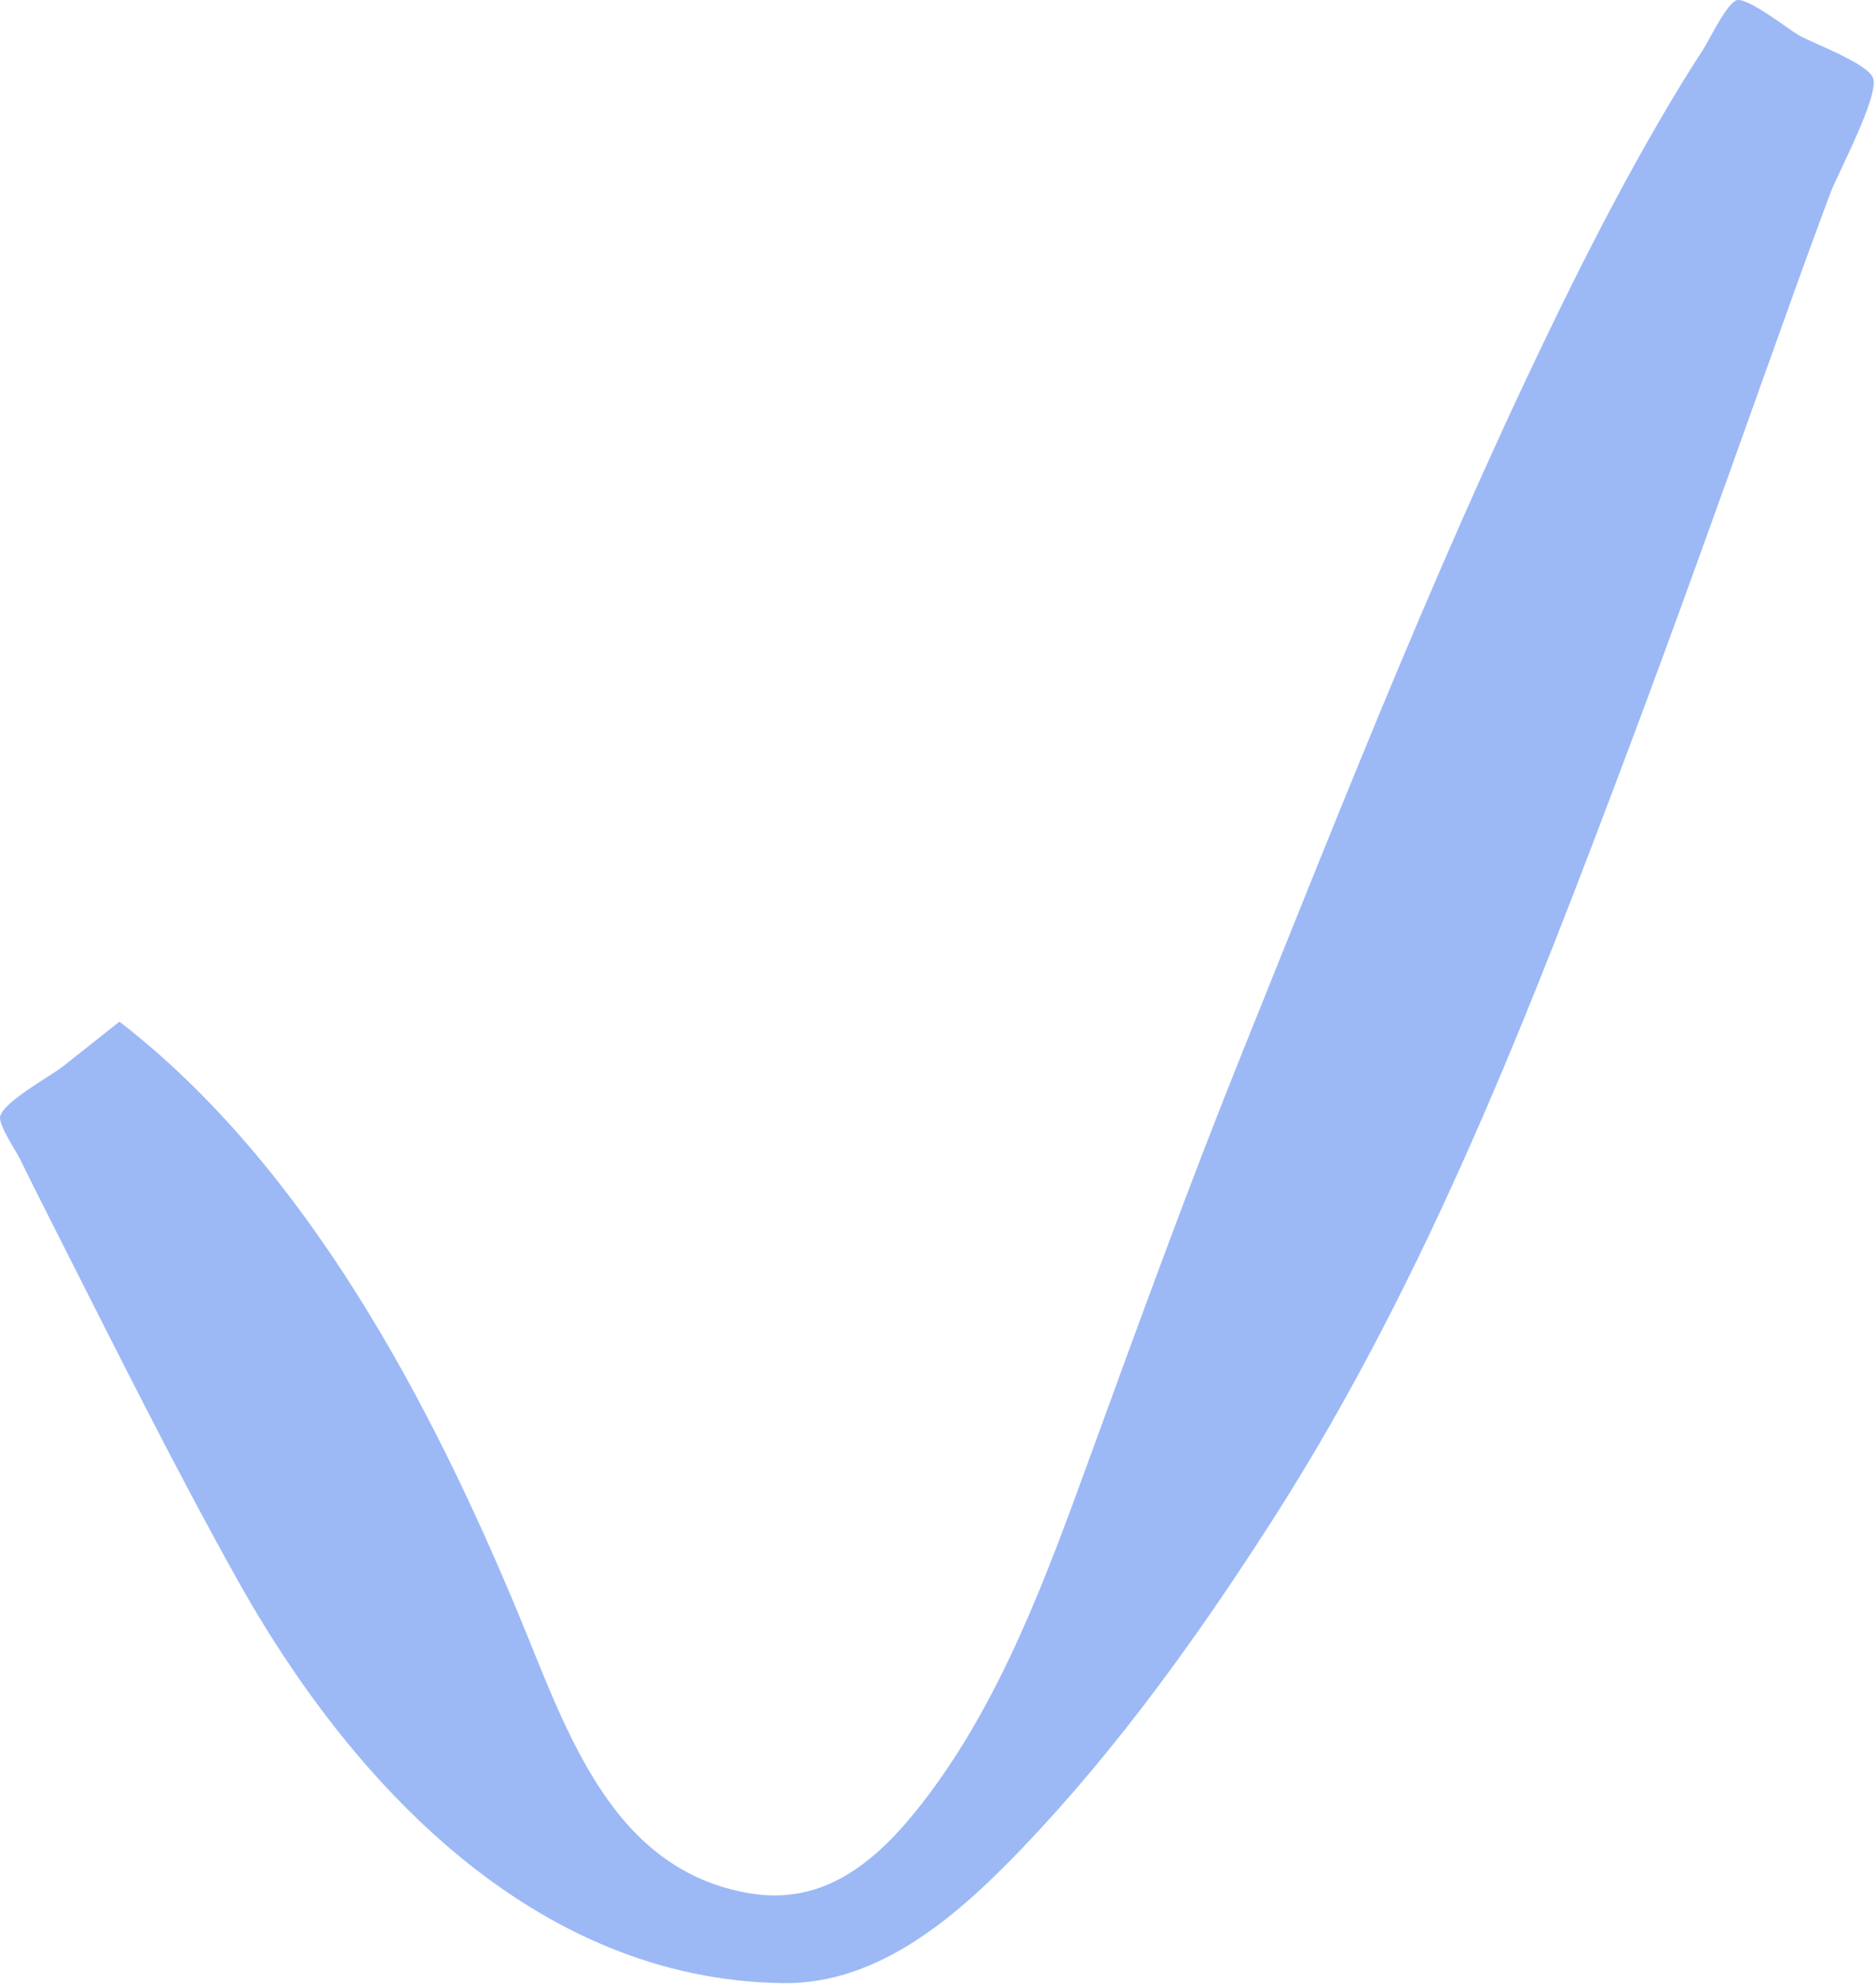 <svg width="209" height="221" viewBox="0 0 209 221" xmlns="http://www.w3.org/2000/svg"><title>Check Mark</title><path d="M57.94 180.167c5.232 12.634 10.206 28.124 25.643 30.67 7.72 1.273 13.4-2.92 18.386-9.077 9.407-11.614 14.686-26.43 19.747-40.303 5.412-14.835 10.8-29.65 16.7-44.302 11.56-28.714 22.884-57.622 36.656-85.37 3.062-6.17 6.28-12.272 9.74-18.23 1.585-2.73 3.223-5.43 4.948-8.074.612-.937 2.683-5.253 3.766-5.467 1.286-.254 5.807 3.307 6.852 3.9 1.604.915 7.514 3.06 8.268 4.71.846 1.846-3.894 10.647-4.738 12.9-2.52 6.73-4.932 13.5-7.35 20.265-4.957 13.874-9.914 27.747-15.098 41.538-11.05 29.388-22.514 59.077-39.496 85.63-8.3 12.977-17.457 25.765-28.136 36.904-7.017 7.32-15.808 15.106-26.563 14.97-27.808-.35-48.275-22.42-60.856-44.98-6.996-12.542-13.407-25.416-19.894-38.224-1.437-2.837-2.877-5.673-4.27-8.53-.476-.974-2.473-3.886-2.225-4.807.446-1.65 5.706-4.52 6.987-5.535l6.3-4.99c20.846 16.095 34.764 42.56 44.634 66.402z" fill="#9CB9F6" fill-rule="evenodd"/></svg>
